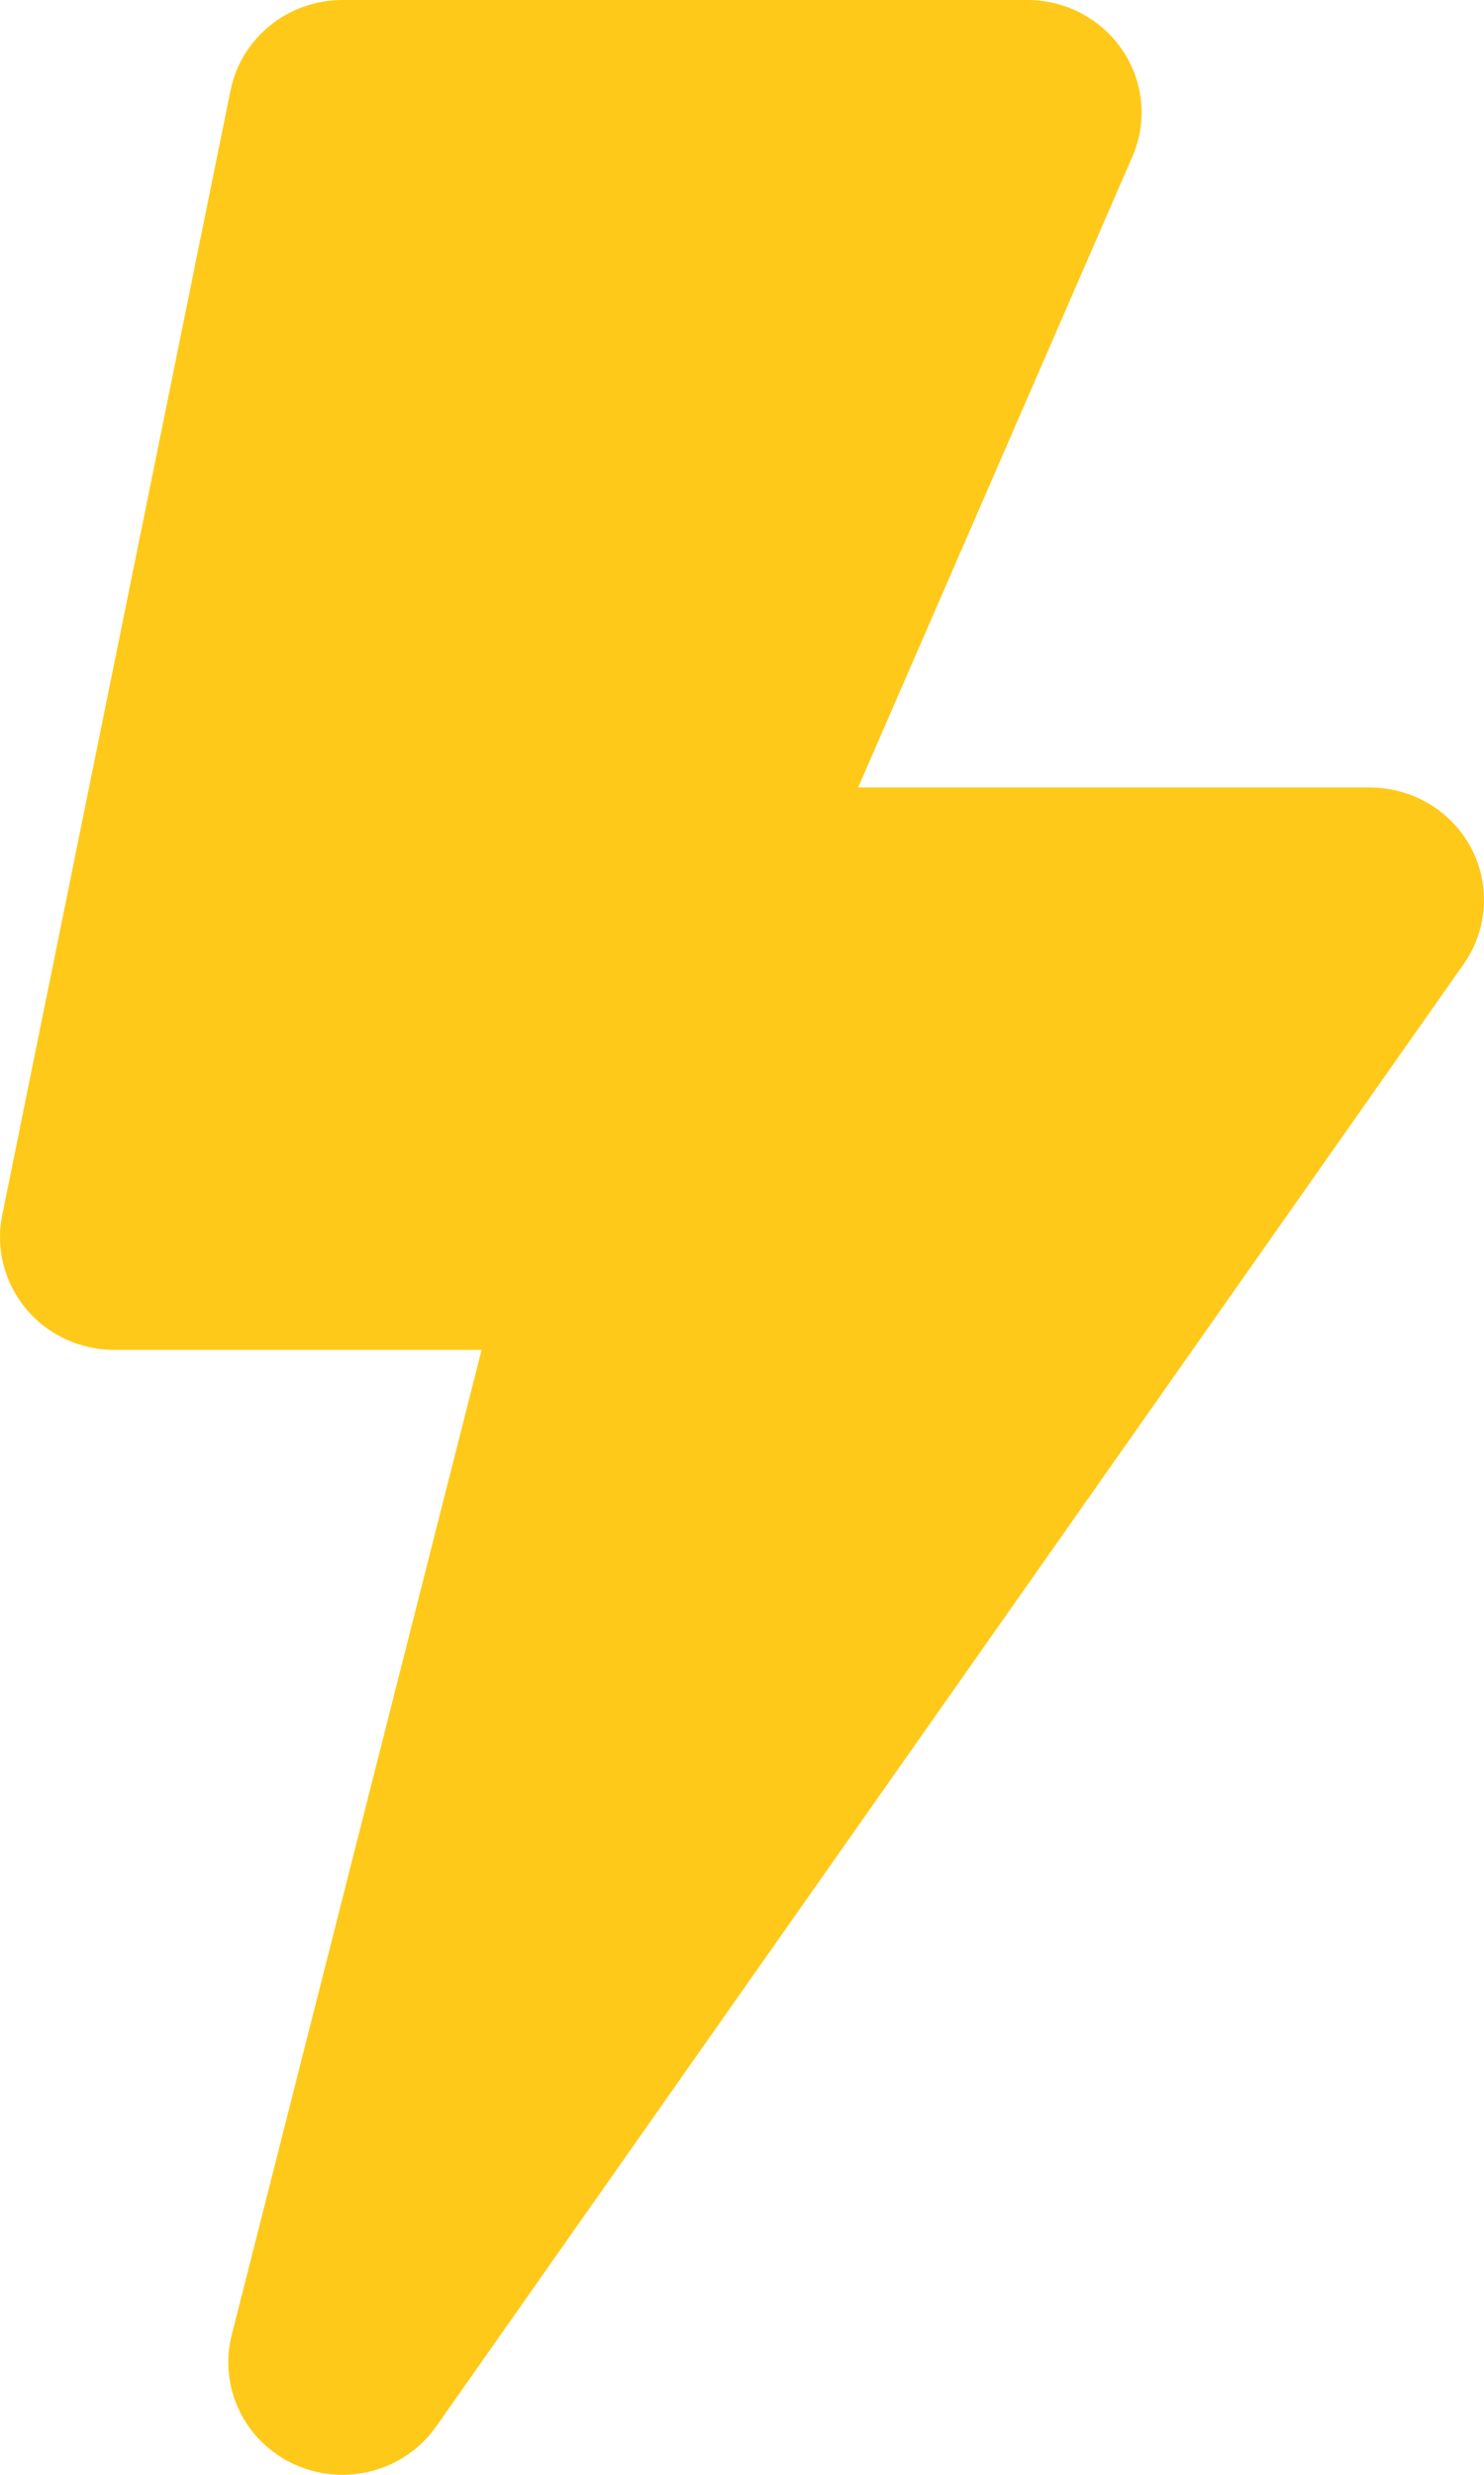 <?xml version="1.0" encoding="UTF-8"?> <svg xmlns="http://www.w3.org/2000/svg" width="15" height="25" viewBox="0 0 15 25" fill="none"><path fill-rule="evenodd" clip-rule="evenodd" d="M11.445 1.584C11.599 1.233 11.562 0.83 11.348 0.511C11.135 0.192 10.772 0 10.385 0H3.462C2.911 0 2.438 0.382 2.33 0.914L0.022 12.277C-0.045 12.611 0.043 12.957 0.262 13.22C0.481 13.484 0.808 13.636 1.154 13.636H4.868L2.342 23.588C2.207 24.12 2.477 24.673 2.985 24.899C3.494 25.125 4.093 24.962 4.41 24.51L14.795 9.738C15.039 9.39 15.067 8.938 14.869 8.564C14.669 8.189 14.275 7.955 13.846 7.955H8.674L11.445 1.584Z" fill="#FFC919"></path></svg> 
